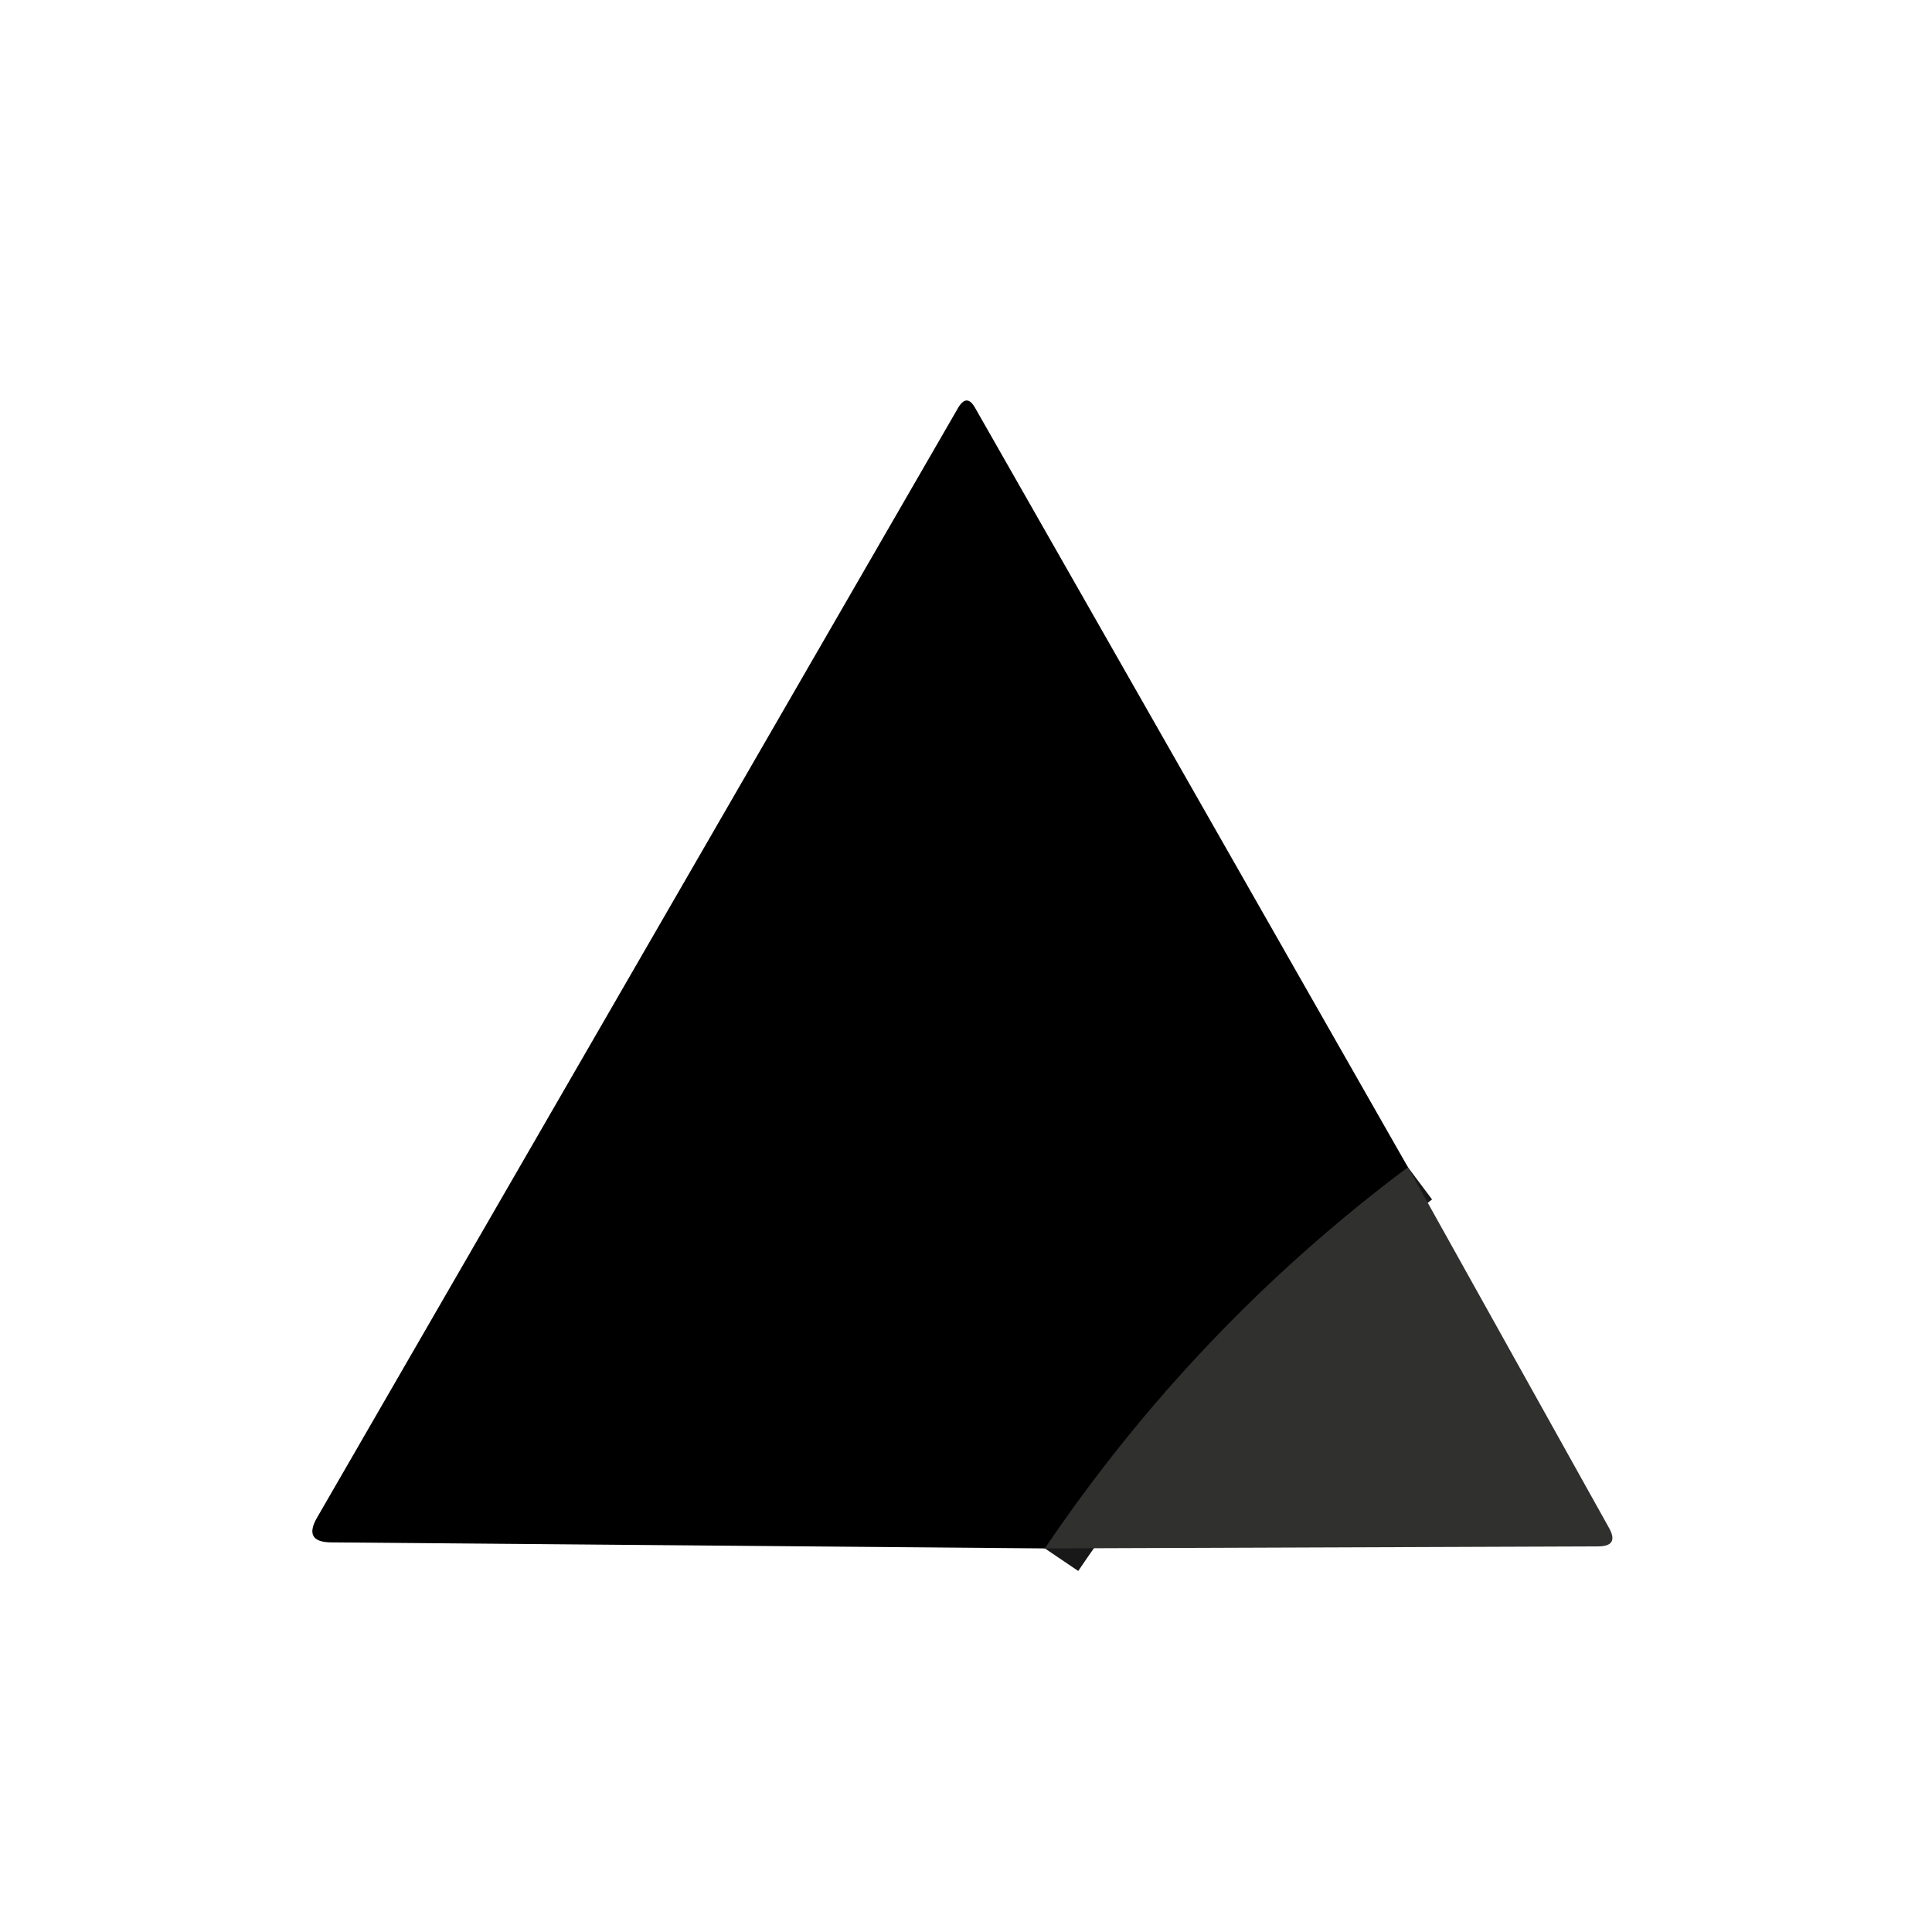 <?xml version="1.0" encoding="UTF-8" standalone="no"?>
<!DOCTYPE svg PUBLIC "-//W3C//DTD SVG 1.1//EN" "http://www.w3.org/Graphics/SVG/1.1/DTD/svg11.dtd">
<svg xmlns="http://www.w3.org/2000/svg" version="1.1" viewBox="0.00 0.00 48.00 48.00">
<path stroke="#181818" stroke-width="2.00" fill="none" stroke-linecap="butt" vector-effect="non-scaling-stroke" d="
  M 34.98 29.00
  Q 29.68 32.97 25.96 38.47"
/>
<path fill="#000000" d="
  M 34.98 29.00
  Q 29.68 32.97 25.96 38.47
  L 8.24 38.32
  Q 7.52 38.32 7.88 37.70
  L 23.80 10.14
  Q 24.02 9.76 24.23 10.14
  L 34.98 29.00
  Z"
/>
<path fill="#30302f" d="
  M 34.98 29.00
  L 39.97 37.95
  Q 40.24 38.42 39.70 38.42
  L 25.96 38.47
  Q 29.68 32.97 34.98 29.00
  Z"
/>
</svg>
